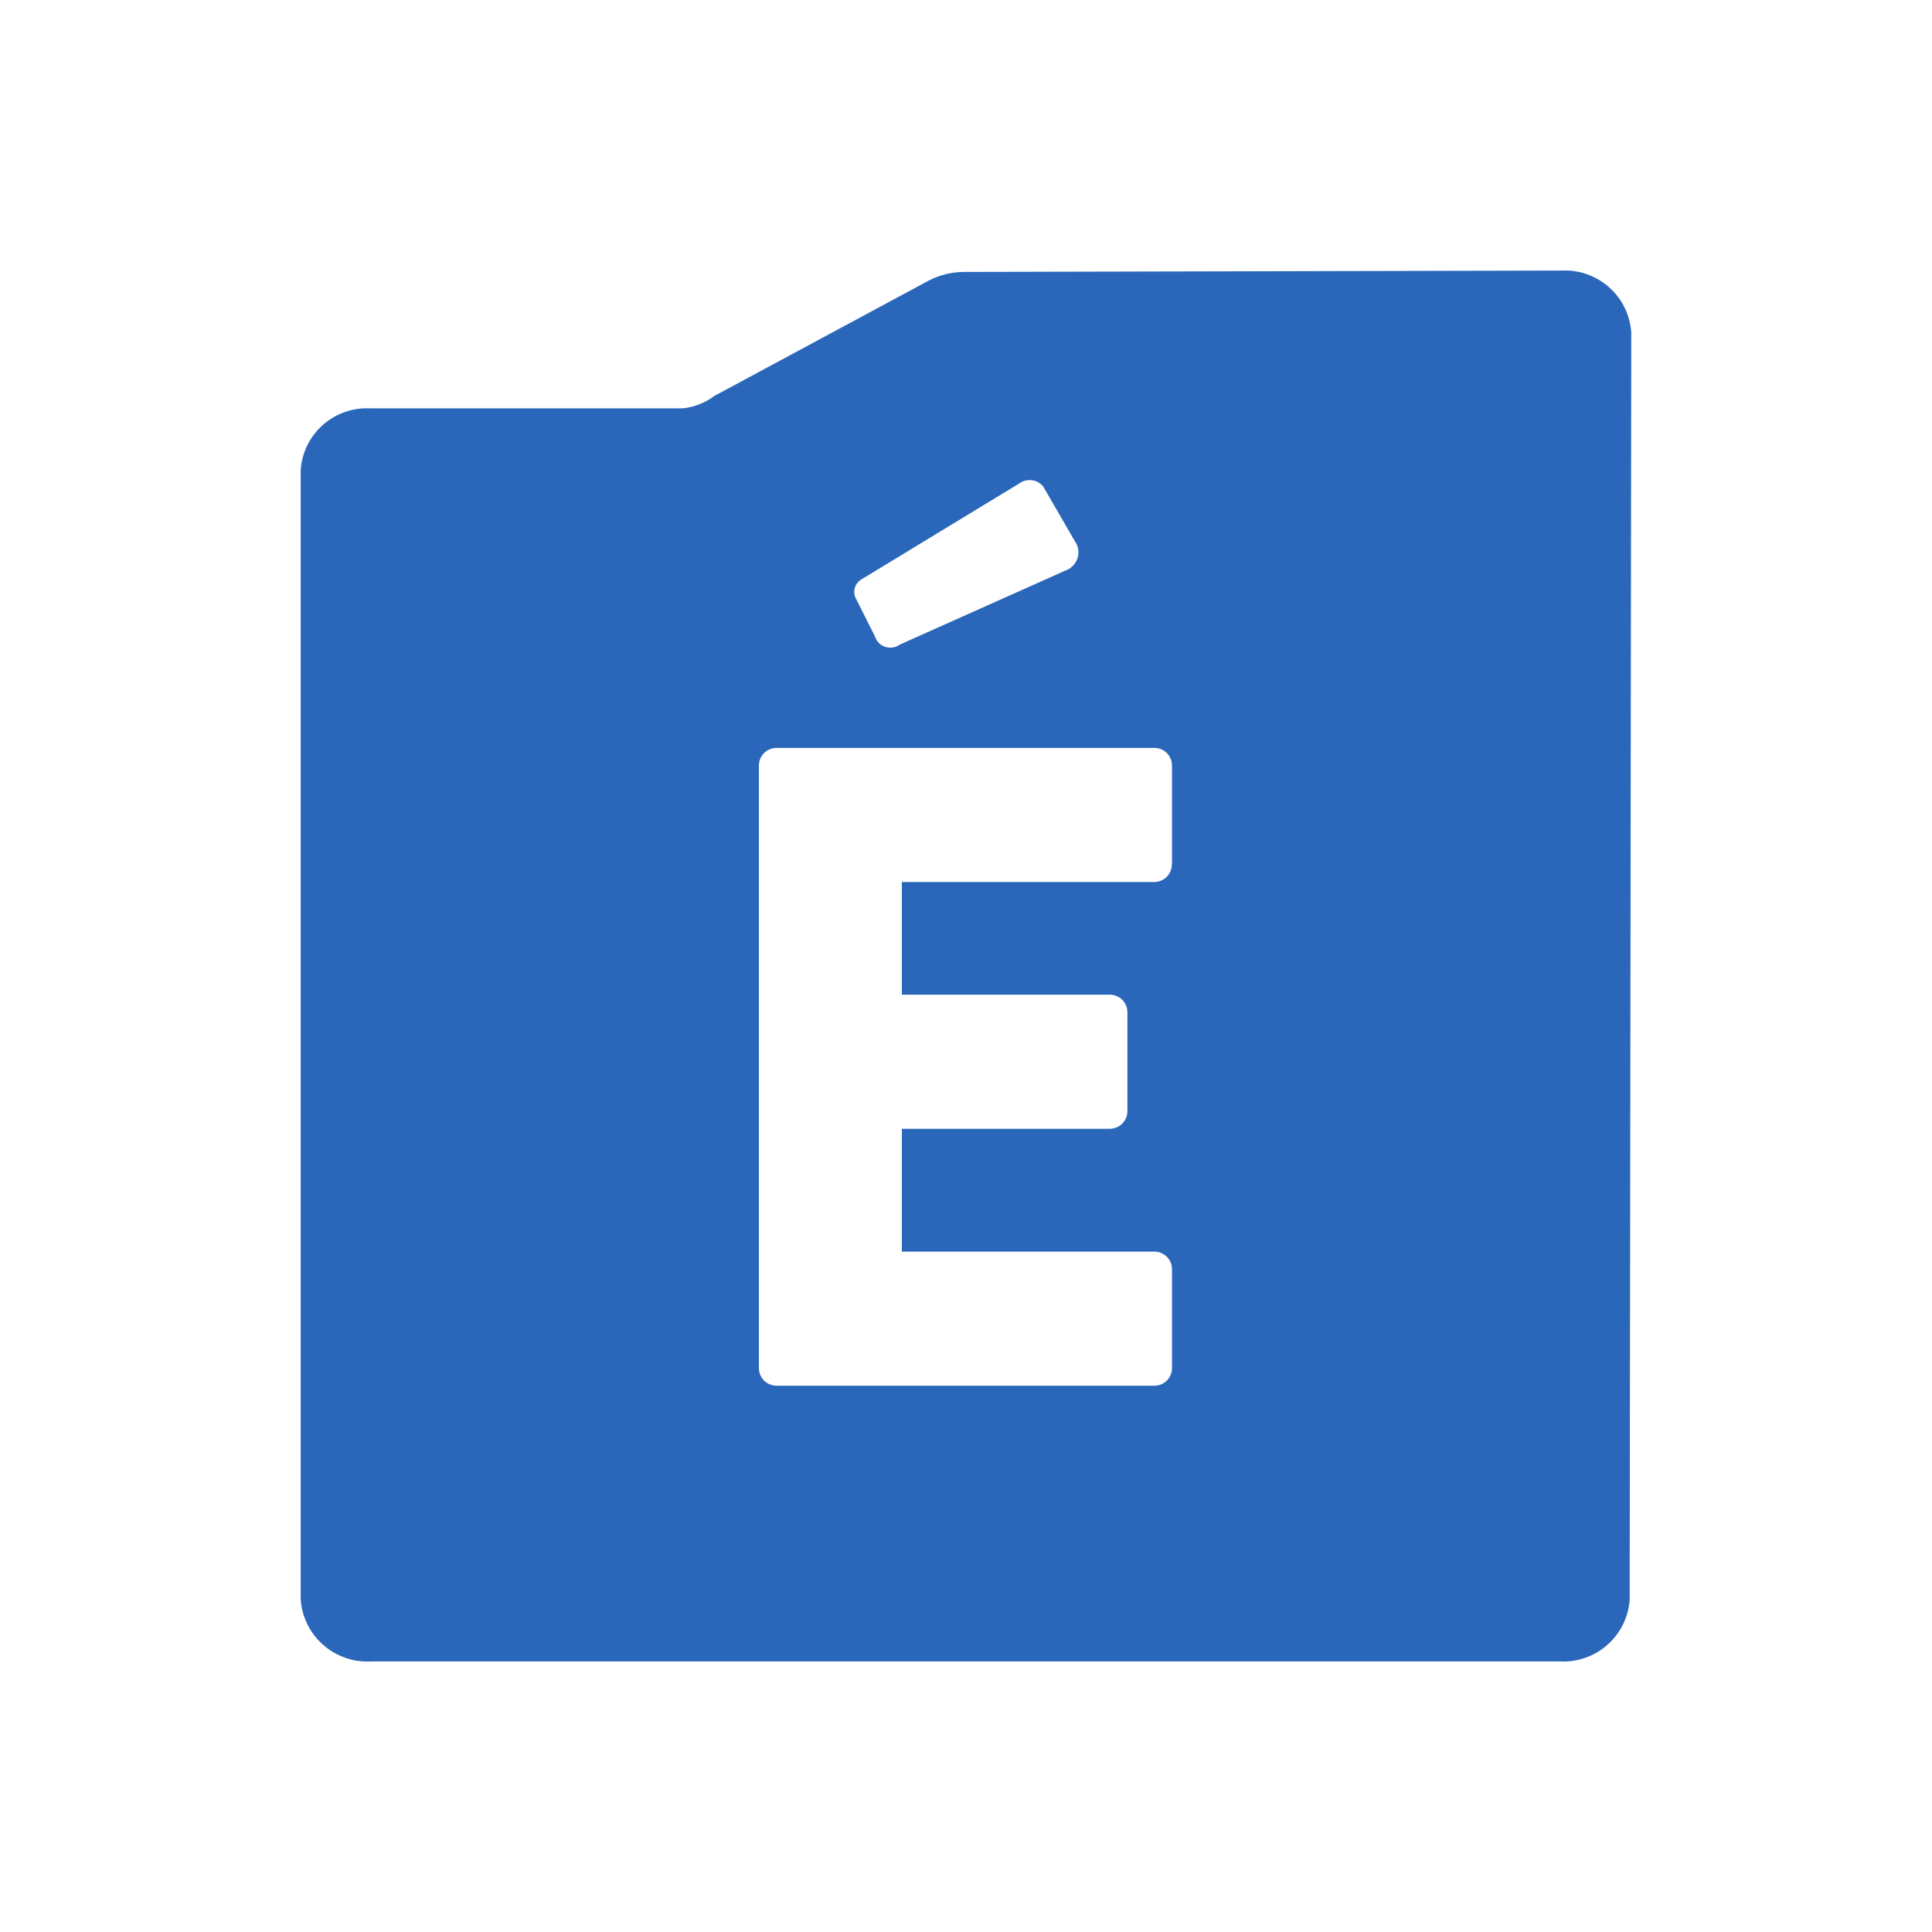 <svg width="50" height="50" viewBox="0 0 50 50" fill="none" xmlns="http://www.w3.org/2000/svg">
<path d="M40.379 7.002L24.959 7.038C24.631 7.037 24.308 7.116 24.019 7.27L18.491 10.245C18.254 10.422 17.974 10.533 17.679 10.568H9.575C9.123 10.546 8.682 10.704 8.347 11.005C8.011 11.306 7.808 11.726 7.782 12.175V41.39C7.812 41.843 8.02 42.267 8.362 42.568C8.703 42.869 9.151 43.024 9.607 42.998H40.352C40.807 43.025 41.254 42.872 41.596 42.571C41.938 42.271 42.147 41.847 42.176 41.394L42.217 8.615C42.204 8.389 42.146 8.169 42.047 7.966C41.948 7.763 41.81 7.582 41.64 7.432C41.471 7.282 41.273 7.167 41.059 7.093C40.845 7.02 40.619 6.989 40.393 7.002H40.379ZM22.268 15.01L26.372 12.516C26.466 12.446 26.583 12.415 26.7 12.428C26.816 12.441 26.922 12.499 26.997 12.589L27.814 14.001C27.891 14.107 27.924 14.239 27.904 14.368C27.885 14.498 27.814 14.614 27.709 14.692L27.668 14.723L23.289 16.681C23.199 16.746 23.087 16.773 22.976 16.756C22.866 16.739 22.767 16.679 22.701 16.59C22.677 16.552 22.657 16.511 22.642 16.468L22.135 15.459C22.102 15.379 22.098 15.29 22.124 15.207C22.15 15.124 22.204 15.053 22.277 15.005L22.268 15.01ZM30.327 22.372C30.327 22.493 30.279 22.608 30.193 22.694C30.108 22.779 29.992 22.826 29.871 22.826H23.34V25.742H28.721C28.842 25.742 28.958 25.79 29.044 25.875C29.129 25.961 29.177 26.076 29.177 26.197V28.758C29.177 28.879 29.129 28.994 29.044 29.079C28.958 29.165 28.842 29.213 28.721 29.213H23.34V32.392H29.875C29.996 32.392 30.112 32.44 30.198 32.525C30.283 32.61 30.331 32.726 30.331 32.846V35.408C30.331 35.528 30.283 35.644 30.198 35.729C30.112 35.814 29.996 35.862 29.875 35.862H20.097C19.976 35.862 19.86 35.814 19.774 35.729C19.689 35.644 19.641 35.528 19.641 35.408V19.811C19.641 19.69 19.689 19.575 19.774 19.489C19.86 19.404 19.976 19.356 20.097 19.356H29.875C29.996 19.356 30.112 19.404 30.198 19.489C30.283 19.575 30.331 19.69 30.331 19.811V22.372H30.327Z" fill="#2A67BA"/>
</svg>
